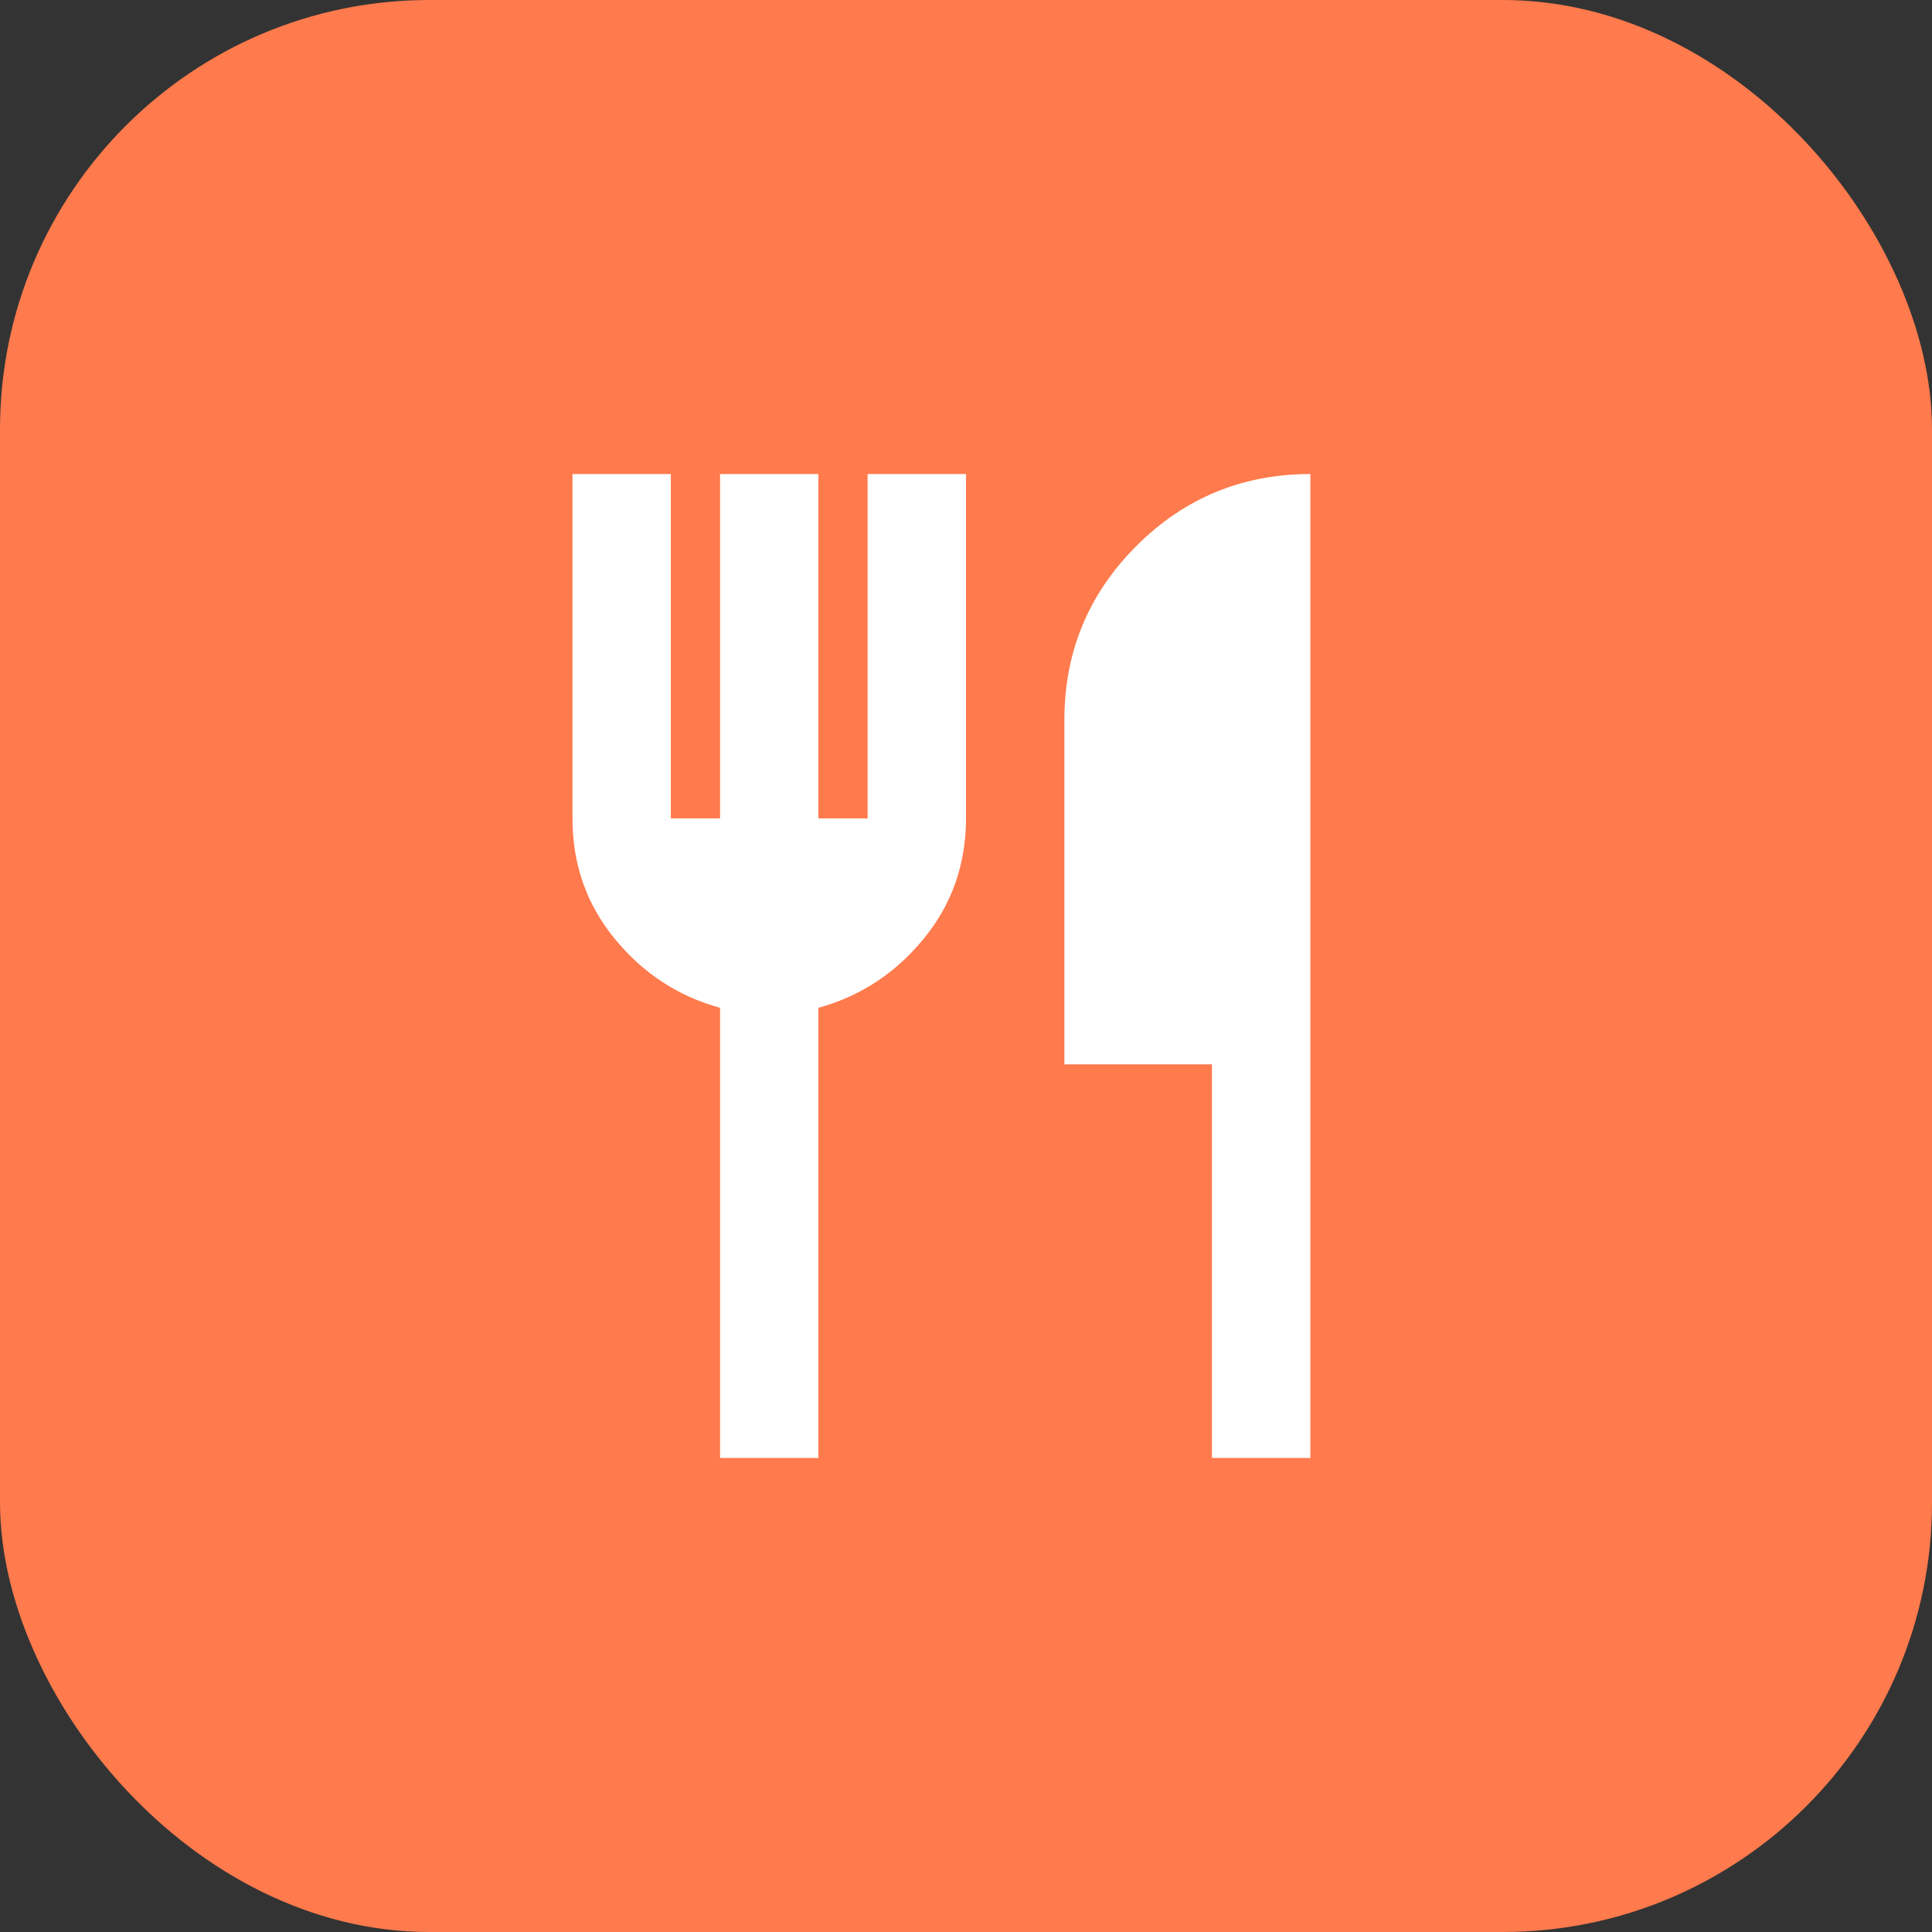 <svg width="36" height="36" viewBox="0 0 36 36" fill="none" xmlns="http://www.w3.org/2000/svg">
<rect x="0" y="0" width="36" height="36" fill="#333333" stroke="none"/>
<rect width="36" height="36" rx="8" fill="#FF7A4C"/>
<path d="M13.417 27.167V18.779C12.637 18.565 11.984 18.137 11.457 17.496C10.93 16.854 10.667 16.105 10.667 15.25V8.833H12.5V15.25H13.417V8.833H15.25V15.25H16.167V8.833H18V15.25C18 16.105 17.736 16.854 17.209 17.496C16.682 18.137 16.029 18.565 15.25 18.779V27.167H13.417ZM22.583 27.167V19.833H19.833V13.417C19.833 12.149 20.28 11.068 21.174 10.174C22.068 9.28 23.149 8.833 24.417 8.833V27.167H22.583Z" fill="white"/>
</svg>

